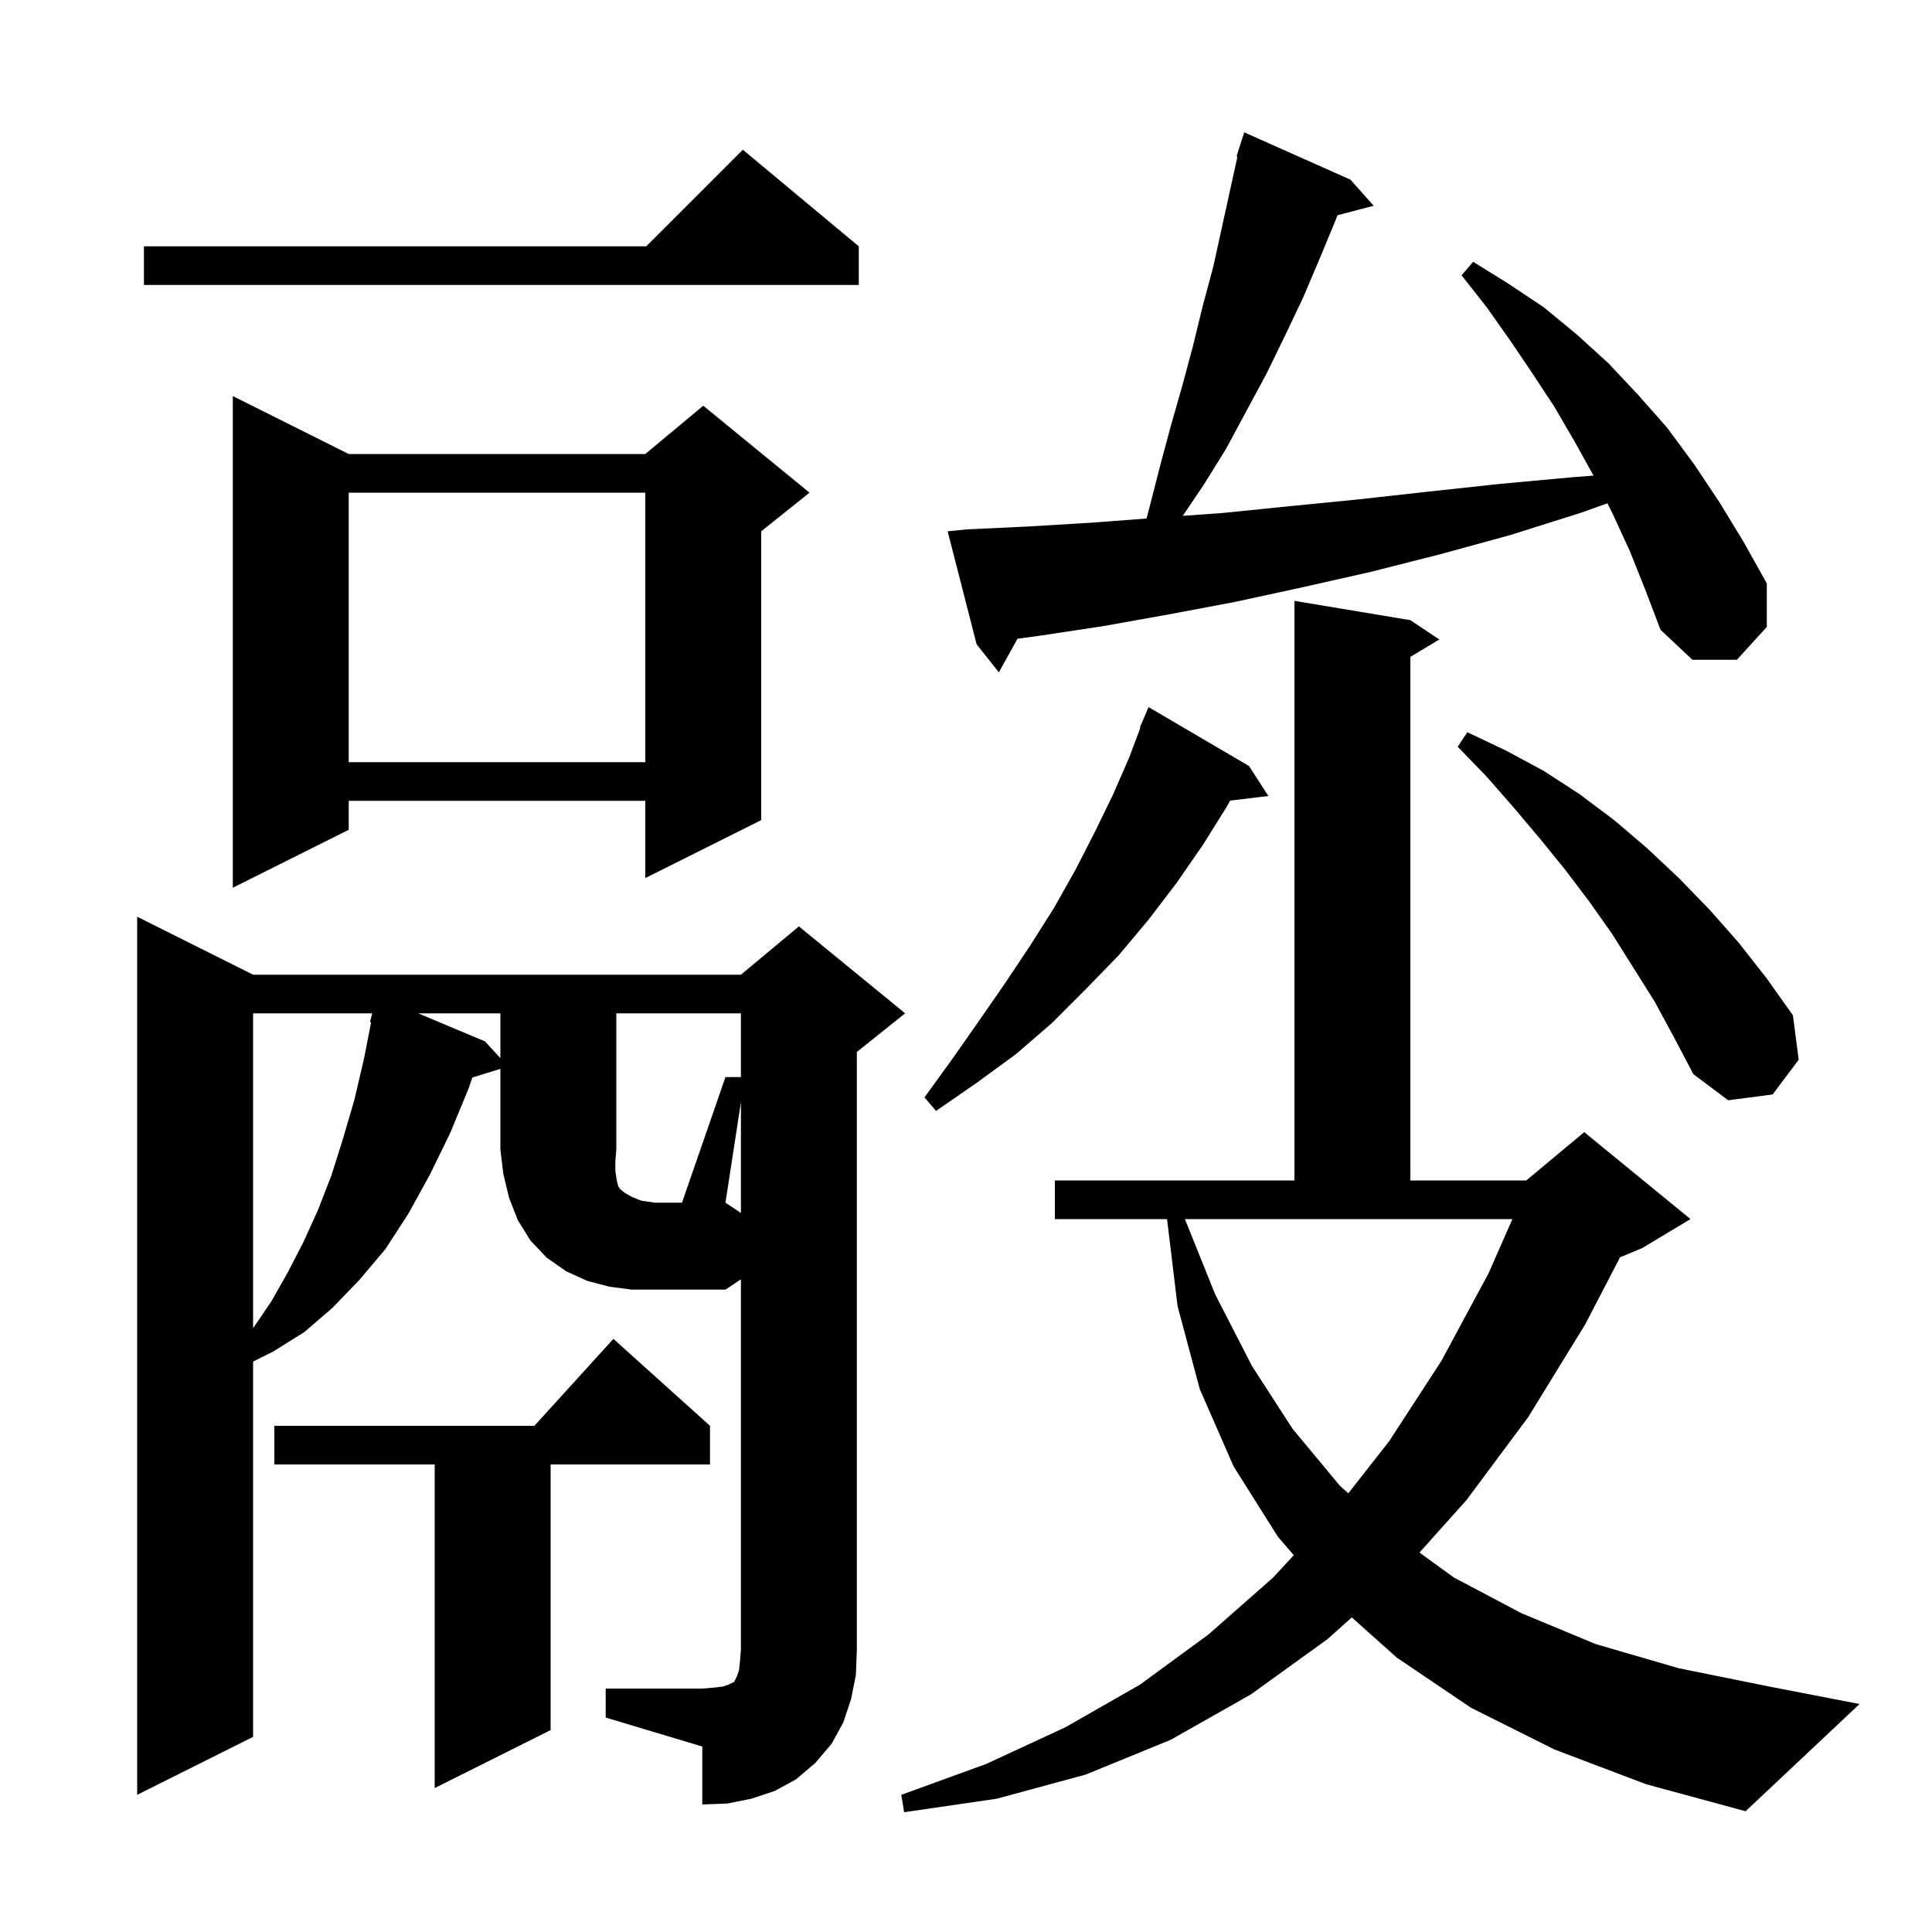 <svg xmlns="http://www.w3.org/2000/svg" xmlns:xlink="http://www.w3.org/1999/xlink" version="1.1" baseProfile="full" viewBox="0 0 200 200" width="200" height="200">
<g fill="black">
<path d="M 160.9 181.1 L 152.3 176.8 L 144.6 171.6 L 139.938 167.433 L 137.4 169.7 L 129.5 175.4 L 121.2 180.1 L 112.4 183.7 L 103.2 186.2 L 93.6 187.6 L 93.3 185.8 L 102.1 182.6 L 110.3 178.8 L 118.0 174.4 L 125.1 169.2 L 131.8 163.3 L 133.935 160.993 L 132.3 159.1 L 127.7 151.8 L 124.2 143.8 L 121.9 135.2 L 120.812 126.2 L 109.2 126.2 L 109.2 122.2 L 134.0 122.2 L 134.0 62.2 L 146.0 64.2 L 149.0 66.2 L 146.0 68.0 L 146.0 122.2 L 158.0 122.2 L 164.0 117.2 L 175.0 126.2 L 170.0 129.2 L 167.706 130.156 L 164.1 137.1 L 158.2 146.7 L 151.8 155.3 L 146.944 160.719 L 150.5 163.3 L 157.5 167.0 L 165.2 170.2 L 173.8 172.7 L 183.2 174.6 L 192.5 176.4 L 180.7 187.5 L 170.4 184.7 Z M 76.7 114.1 L 75.1 124.5 L 76.7 125.567 Z M 73.5 147.6 L 73.5 151.6 L 57.0 151.6 L 57.0 179.1 L 45.0 185.1 L 45.0 151.6 L 28.4 151.6 L 28.4 147.6 L 55.318 147.6 L 63.5 138.6 Z M 125.8 134.0 L 129.6 141.4 L 133.8 147.9 L 138.7 153.8 L 139.579 154.585 L 143.8 149.2 L 149.2 140.9 L 154.1 131.8 L 156.564 126.2 L 122.661 126.2 Z M 26.2 104.9 L 26.2 137.5 L 28.1 134.7 L 29.8 131.7 L 31.4 128.6 L 32.9 125.3 L 34.3 121.7 L 35.5 117.9 L 36.7 113.8 L 37.7 109.5 L 38.42 105.82 L 38.3 105.8 L 38.533 104.9 Z M 129.3 79.3 L 131.3 82.4 L 127.341 82.878 L 127.0 83.5 L 124.5 87.5 L 121.8 91.4 L 118.9 95.2 L 115.8 98.9 L 112.4 102.4 L 108.9 105.9 L 105.2 109.1 L 101.1 112.1 L 96.9 115.0 L 95.7 113.6 L 98.6 109.6 L 101.4 105.6 L 104.1 101.7 L 106.7 97.8 L 109.1 94.0 L 111.3 90.1 L 113.3 86.2 L 115.2 82.3 L 116.9 78.4 L 118.055 75.32 L 118.0 75.3 L 118.9 73.2 Z M 171.3 103.7 L 166.9 96.7 L 164.5 93.3 L 162.0 90.0 L 159.4 86.8 L 156.7 83.6 L 153.9 80.4 L 150.9 77.3 L 151.9 75.8 L 155.9 77.7 L 159.8 79.8 L 163.5 82.2 L 167.1 84.9 L 170.5 87.8 L 173.8 90.9 L 177.0 94.2 L 180.0 97.6 L 182.9 101.3 L 185.6 105.1 L 186.2 109.7 L 183.5 113.3 L 178.9 113.9 L 175.3 111.2 L 173.3 107.4 Z M 43.289 104.9 L 50.2 107.8 L 51.8 109.533 L 51.8 104.9 Z M 36.1 47.0 L 66.8 47.0 L 72.8 42.0 L 83.8 51.0 L 78.8 55.0 L 78.8 84.9 L 66.8 90.9 L 66.8 82.9 L 36.1 82.9 L 36.1 85.9 L 24.1 91.9 L 24.1 41.0 Z M 36.1 51.0 L 36.1 78.9 L 66.8 78.9 L 66.8 51.0 Z M 168.7 57.0 L 166.9 53.1 L 166.401 52.102 L 163.6 53.1 L 156.3 55.4 L 149.0 57.4 L 141.9 59.2 L 134.8 60.8 L 127.9 62.3 L 121.0 63.6 L 114.3 64.8 L 107.7 65.8 L 105.332 66.123 L 103.4 69.6 L 101.1 66.7 L 98.1 55.0 L 100.1 54.8 L 106.5 54.5 L 113.1 54.1 L 118.692 53.676 L 119.0 52.5 L 120.1 48.2 L 121.2 44.1 L 122.4 39.9 L 123.5 35.8 L 124.5 31.7 L 125.6 27.6 L 128.098 16.22 L 128.0 16.2 L 128.8 13.7 L 139.8 18.6 L 142.2 21.3 L 138.451 22.287 L 138.3 22.7 L 136.6 26.8 L 134.9 30.8 L 133.0 34.8 L 131.1 38.7 L 126.9 46.5 L 124.6 50.2 L 122.437 53.402 L 126.6 53.1 L 133.5 52.4 L 140.6 51.7 L 147.8 50.9 L 155.2 50.1 L 162.8 49.4 L 164.963 49.234 L 163.0 45.7 L 160.9 42.1 L 158.6 38.6 L 156.3 35.2 L 153.9 31.8 L 151.3 28.5 L 152.5 27.1 L 156.2 29.4 L 159.8 31.8 L 163.2 34.6 L 166.5 37.6 L 169.6 40.9 L 172.6 44.3 L 175.4 48.1 L 178.0 52.0 L 180.5 56.1 L 182.9 60.4 L 182.9 64.9 L 179.8 68.3 L 175.2 68.3 L 171.9 65.2 L 170.3 61.0 Z M 88.9 25.5 L 88.9 29.5 L 14.9 29.5 L 14.9 25.5 L 66.9 25.5 L 76.9 15.5 Z M 75.1 111.5 L 76.7 111.5 L 76.7 104.9 L 63.8 104.9 L 63.8 119.0 L 63.7 120.2 L 63.7 121.2 L 63.8 121.9 L 63.9 122.4 L 64.0 122.8 L 64.2 123.1 L 64.7 123.5 L 65.4 123.9 L 66.4 124.3 L 67.8 124.5 L 70.6 124.5 Z M 88.1 175.9 L 87.3 178.3 L 86.1 180.5 L 84.4 182.5 L 82.4 184.2 L 80.2 185.4 L 77.8 186.2 L 75.3 186.7 L 72.7 186.8 L 72.7 180.8 L 62.7 177.8 L 62.7 174.8 L 72.7 174.8 L 73.9 174.7 L 74.8 174.6 L 75.4 174.4 L 76.0 174.1 L 76.3 173.5 L 76.5 172.9 L 76.6 172.0 L 76.7 170.8 L 76.7 132.433 L 75.1 133.5 L 65.4 133.5 L 63.1 133.2 L 60.8 132.6 L 58.6 131.6 L 56.6 130.2 L 54.9 128.4 L 53.6 126.3 L 52.7 124.0 L 52.1 121.5 L 51.8 119.0 L 51.8 110.647 L 48.901 111.543 L 48.5 112.7 L 46.6 117.3 L 44.5 121.6 L 42.3 125.6 L 39.9 129.3 L 37.2 132.5 L 34.4 135.4 L 31.5 137.9 L 28.3 139.9 L 26.2 140.95 L 26.2 179.8 L 14.2 185.8 L 14.2 94.9 L 26.2 100.9 L 76.7 100.9 L 82.7 95.9 L 93.7 104.9 L 88.7 108.9 L 88.7 170.8 L 88.6 173.4 Z " />
</g>
</svg>
